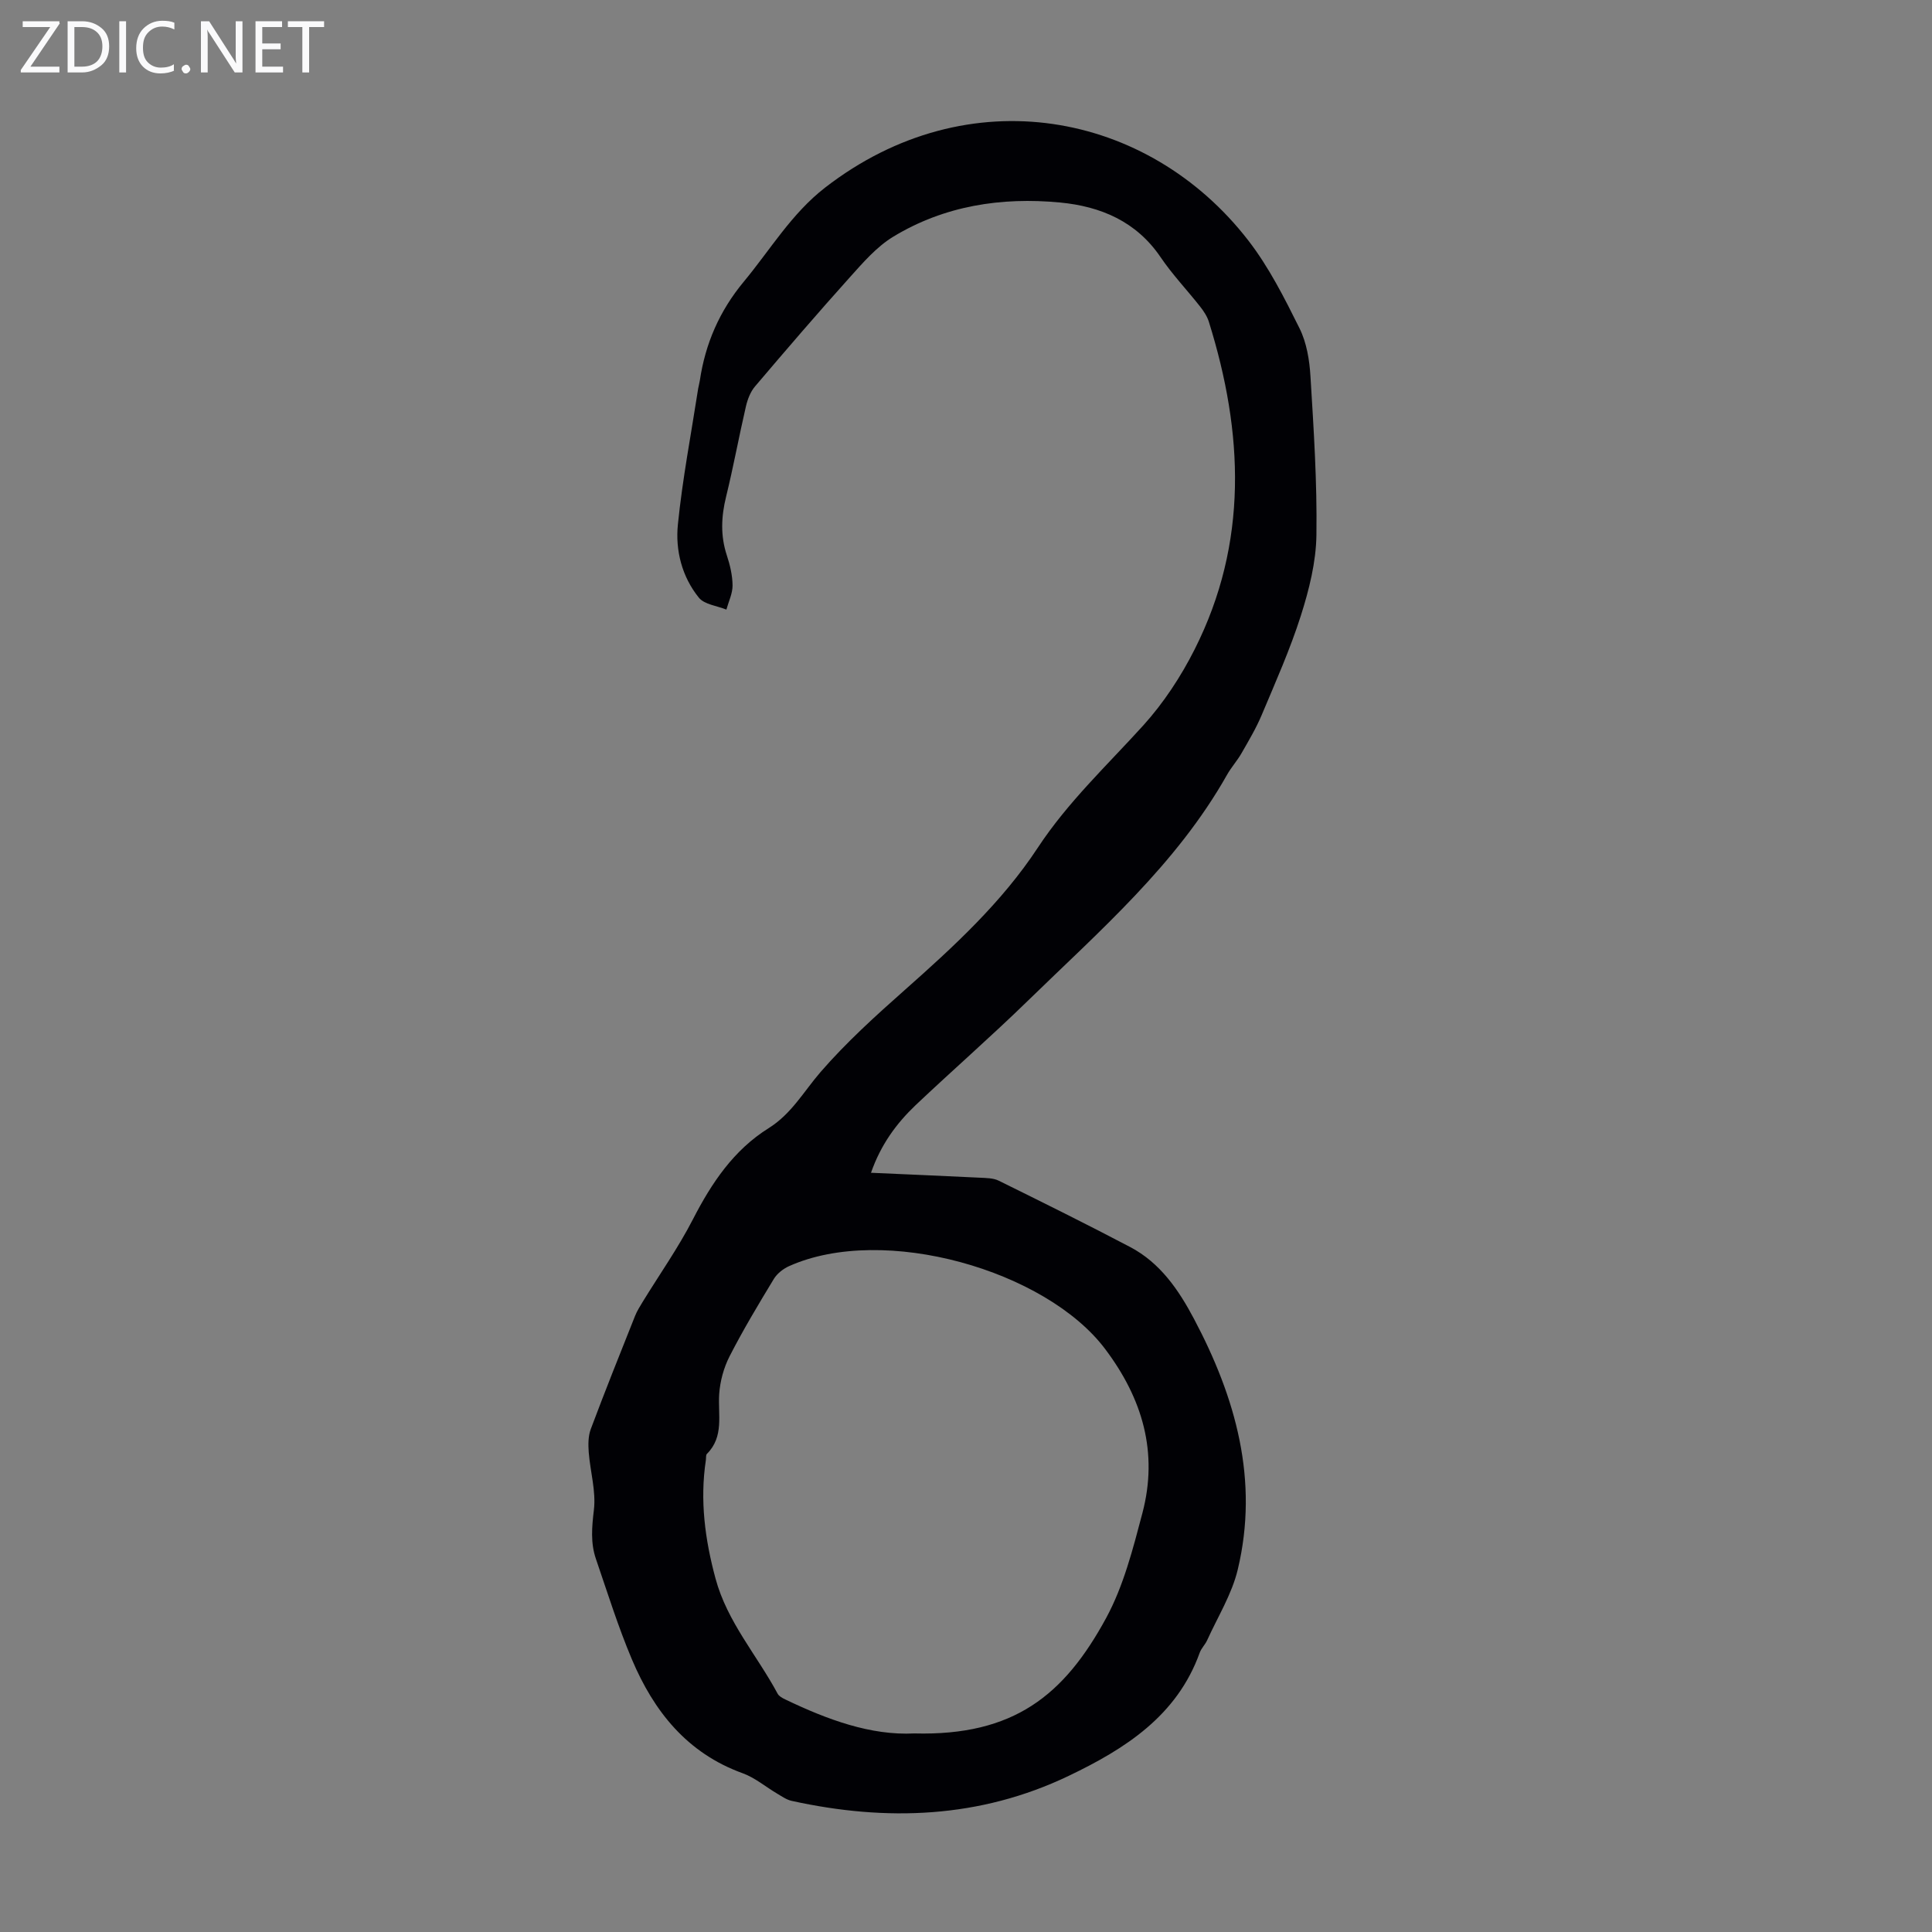 <svg enable-background="new 0 0 400 400" viewBox="0 0 400 400" xmlns="http://www.w3.org/2000/svg"><rect x="0" y="0" width="400" height="400" fill="#808080" stroke="none"/><g fill="#fafafb"><path d="m12.4 4.8-6.1 9h6v1.2h-8v-.5l6.1-8.9h-5.7v-1.2h7.6v.4z"/><path d="m14 15v-10.6h3c1.6 0 2.9.5 4 1.4s1.6 2.2 1.6 3.8-.5 3-1.6 3.9-2.4 1.5-4 1.5zm1.4-9.4v8.2h1.6c1.3 0 2.4-.4 3.1-1.1s1.1-1.8 1.1-3.1-.4-2.3-1.2-3-1.8-1-3.1-1z"/><path d="m26.1 4.4v10.6h-1.4v-10.6z"/><path d="m36.1 14.6c-.8.4-1.8.6-2.9.6-1.5 0-2.7-.5-3.6-1.4s-1.4-2.2-1.4-3.8c0-1.7.5-3.1 1.5-4.1s2.3-1.6 3.9-1.6c1 0 1.8.1 2.5.4v1.4c-.8-.4-1.6-.6-2.5-.6-1.2 0-2.1.4-2.9 1.2s-1.1 1.8-1.1 3.2c0 1.3.3 2.3 1 3s1.6 1.1 2.7 1.1c1 0 2-.2 2.7-.7v1.3z"/><path d="m37.6 14.3c0-.2.1-.5.3-.6s.4-.3.6-.3c.3 0 .5.1.6.3s.3.4.3.6-.1.4-.3.6-.4.3-.6.3c-.3 0-.5-.1-.6-.3s-.3-.4-.3-.6z"/><path d="m50.2 15h-1.6l-5.3-8.2c-.2-.2-.3-.5-.4-.7 0 .2.1.7.1 1.5v7.4h-1.4v-10.6h1.7l5.2 8.1c.2.4.4.6.4.7 0-.3-.1-.8-.1-1.5v-7.3h1.4z"/><path d="m58.6 15h-5.7v-10.6h5.5v1.2h-4.1v3.4h3.8v1.2h-3.8v3.6h4.3z"/><path d="m67.1 5.6h-3.1v9.4h-1.4v-9.4h-3v-1.2h7.5z"/></g><path d="m180.33 242.81c7.84.35 15.19.66 22.54 1.02 1.32.07 2.78.06 3.91.62 9.12 4.5 18.23 9.01 27.22 13.74 6.19 3.26 10.01 8.84 13.19 14.84 8.66 16.33 13.5 33.45 9.07 51.95-1.22 5.09-4.14 9.77-6.33 14.61-.41.91-1.21 1.66-1.54 2.58-4.71 13.11-15.49 19.93-27.12 25.5-18.39 8.81-37.71 9.5-57.37 5.18-1.04-.23-2-.91-2.95-1.47-2.4-1.41-4.62-3.32-7.19-4.25-11.52-4.16-18.39-12.83-22.93-23.57-2.86-6.77-5.06-13.83-7.45-20.8-1.14-3.32-.84-6.63-.42-10.16.46-3.87-.76-7.93-1.07-11.92-.12-1.6-.12-3.36.43-4.82 2.94-7.85 6.06-15.63 9.16-23.41.41-1.02 1.01-1.98 1.59-2.93 3.49-5.69 7.36-11.18 10.4-17.09 3.86-7.51 8.43-14.33 15.66-18.85 4.74-2.96 7.29-7.62 10.75-11.62 5.33-6.15 11.43-11.67 17.54-17.08 10.08-8.93 20-18.06 27.43-29.35 6.23-9.47 14.37-17.08 21.87-25.36 4.2-4.65 7.78-10.1 10.61-15.71 11.15-22.08 10.13-44.87 2.95-67.84-.35-1.13-1.07-2.21-1.81-3.15-2.7-3.43-5.74-6.62-8.18-10.22-5.03-7.42-12.43-10.52-20.79-11.32-12.16-1.16-23.98.65-34.57 7.08-3.44 2.09-6.26 5.37-9 8.42-6.66 7.41-13.15 14.97-19.6 22.56-.96 1.12-1.56 2.7-1.9 4.17-1.44 6.21-2.58 12.48-4.1 18.67-1.01 4.12-1.19 8.07.15 12.14.66 2 1.17 4.15 1.19 6.23.01 1.67-.82 3.34-1.28 5.01-1.94-.79-4.55-1.05-5.7-2.47-3.5-4.33-4.89-9.79-4.34-15.16.95-9.43 2.75-18.77 4.2-28.14.09-.55.26-1.09.34-1.64 1.14-7.67 4.07-14.42 9.1-20.48 5.49-6.61 9.89-14.1 16.84-19.48 29.6-22.92 66.89-15.85 87.62 10.95 4.26 5.51 7.48 11.9 10.6 18.18 1.48 2.98 2.07 6.6 2.27 9.98.67 10.94 1.39 21.91 1.23 32.86-.08 5.57-1.51 11.26-3.21 16.62-2.23 7.01-5.25 13.78-8.11 20.58-1.16 2.76-2.71 5.36-4.2 7.96-.89 1.55-2.12 2.9-2.99 4.45-10.47 18.56-26.39 32.31-41.35 46.89-7.53 7.33-15.46 14.25-23.1 21.48-4 3.81-7.23 8.2-9.26 14.02zm8.98 116.08c20.59.53 31.01-7.91 39.69-23.87 3.62-6.66 5.57-14.36 7.53-21.78 3.29-12.51.03-23.65-7.72-33.94-12.26-16.3-45.83-25.95-65.44-17.16-1.21.54-2.47 1.53-3.15 2.64-3.19 5.26-6.36 10.54-9.16 16.01-1.22 2.38-1.98 5.19-2.16 7.86-.28 4.27 1.05 8.77-2.54 12.36-.25.25-.15.86-.22 1.3-1.26 8.34-.18 16.45 2.01 24.54 2.43 8.98 8.59 15.86 12.85 23.81.28.53.98.9 1.56 1.18 8.75 4.2 17.73 7.51 26.75 7.05z" fill="#010105"/></svg>